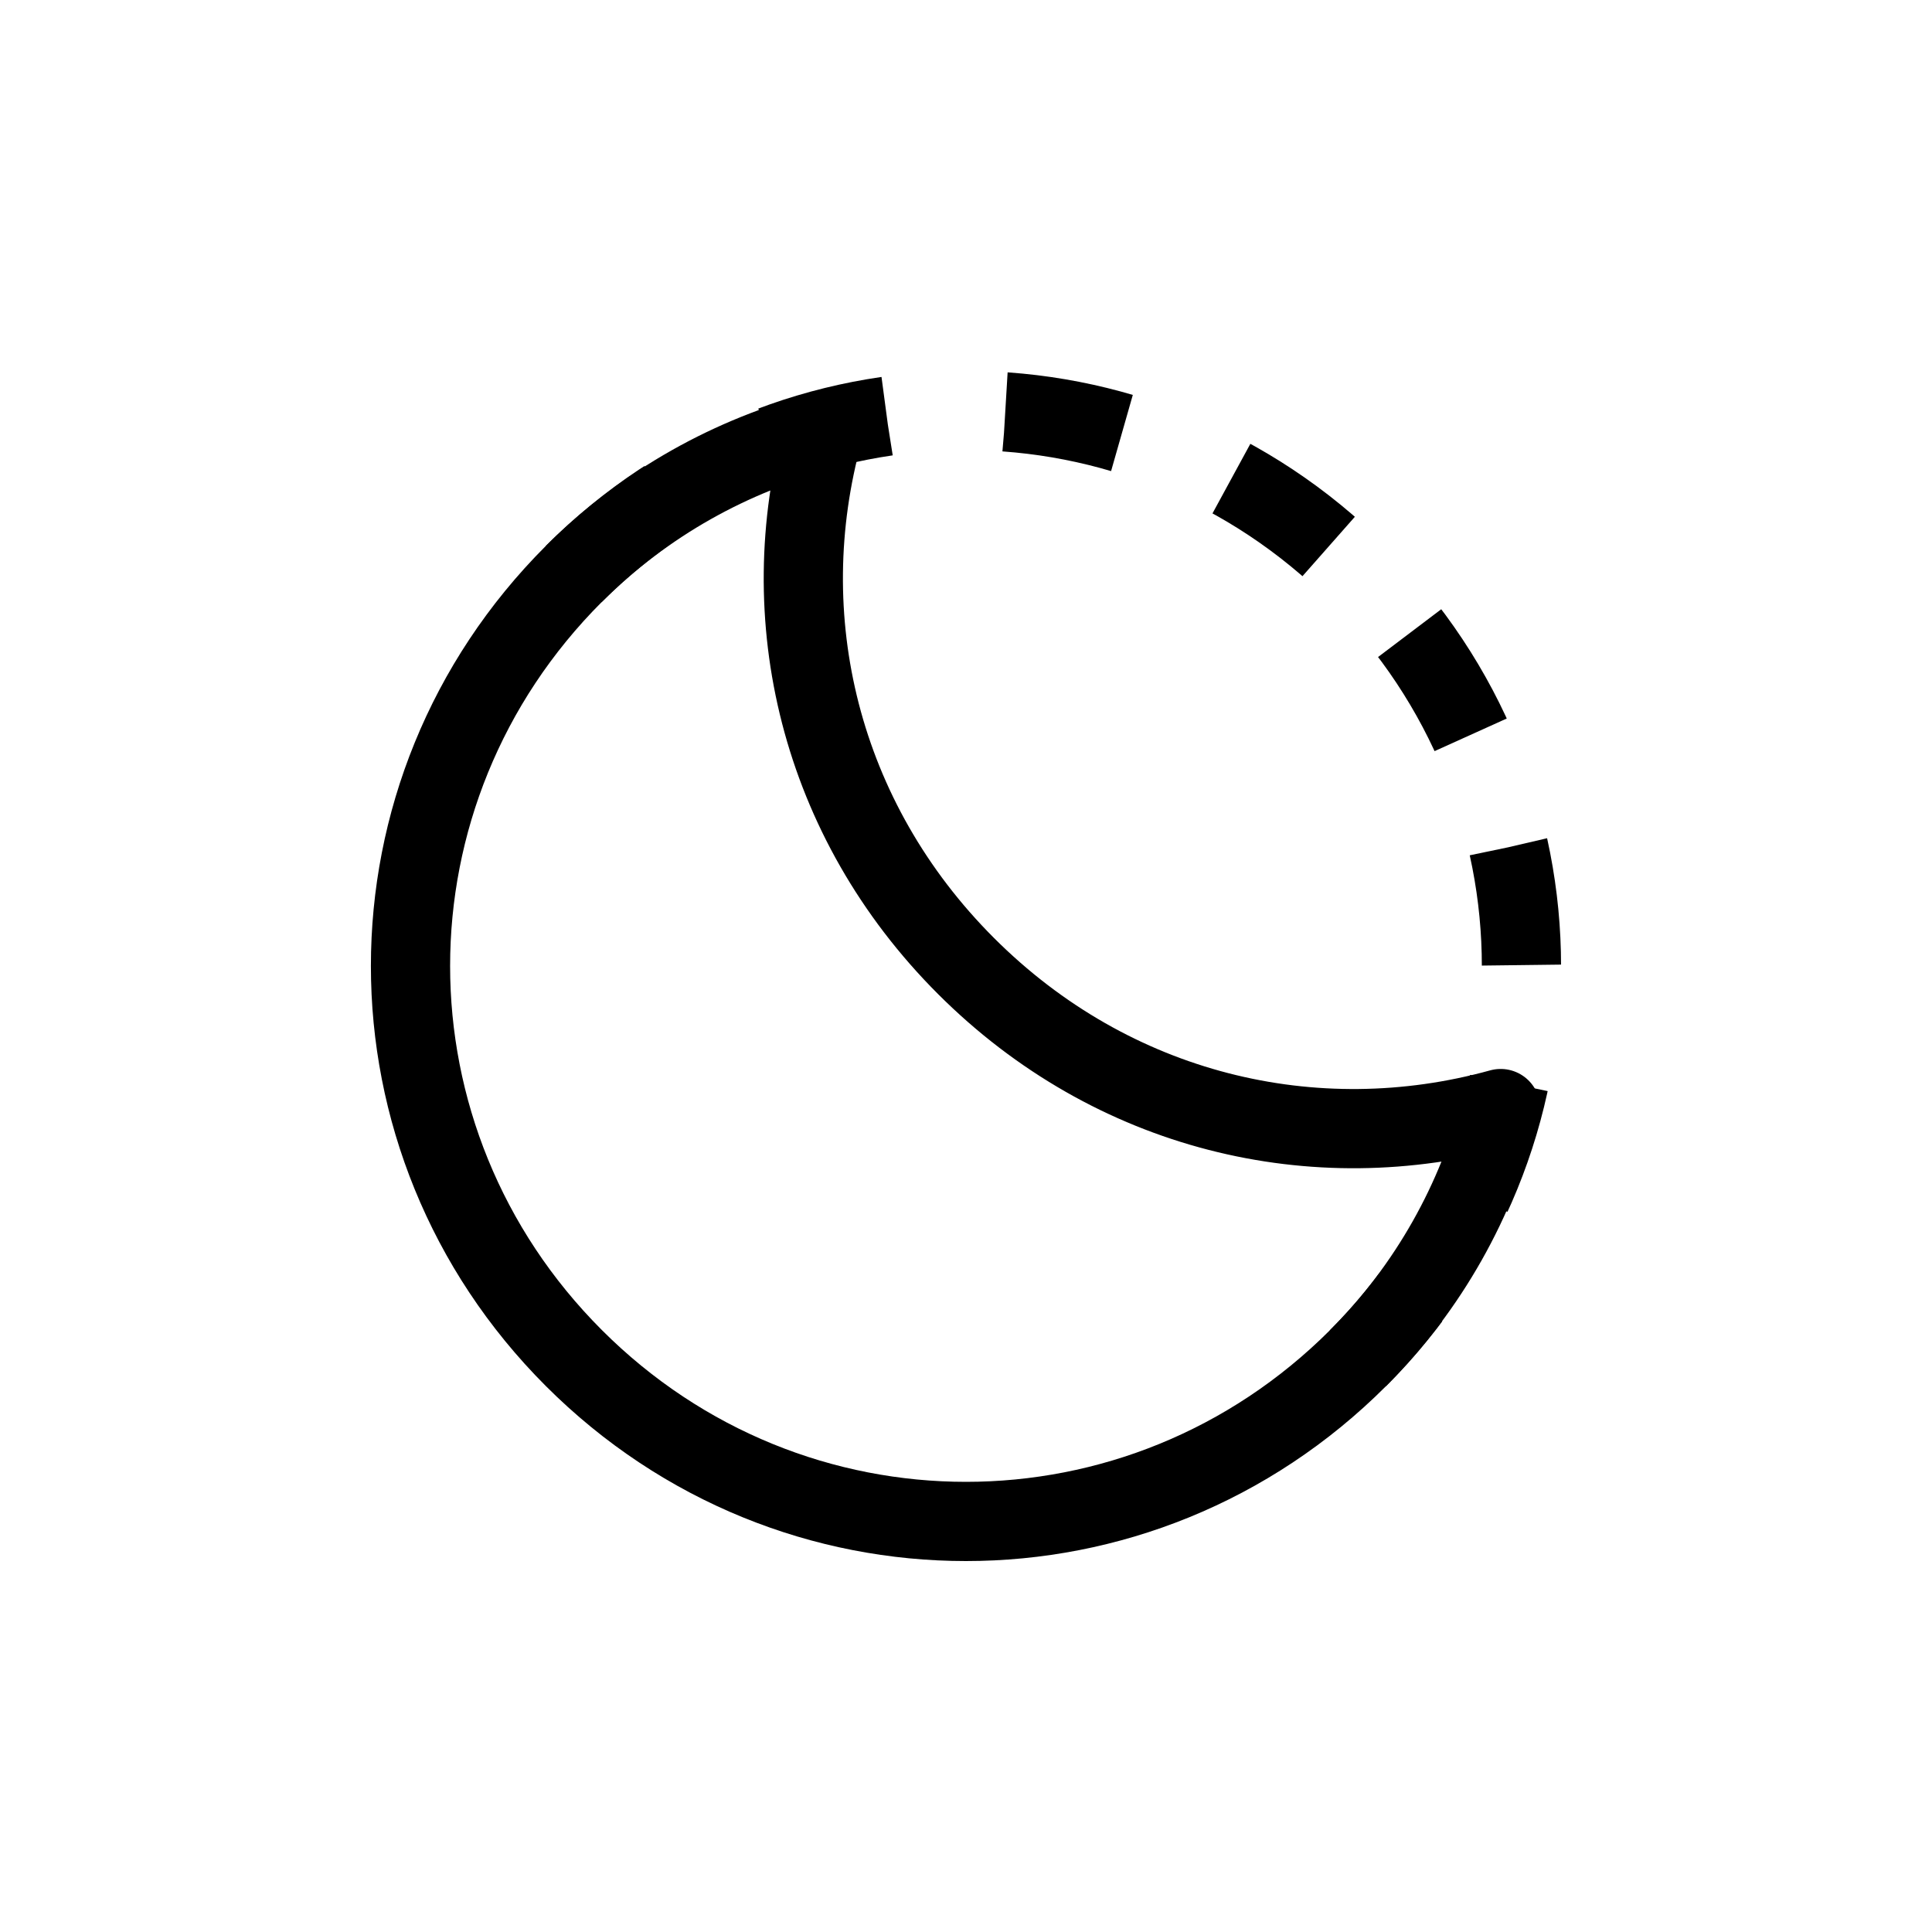 <?xml version="1.0" encoding="UTF-8"?>
<!-- The Best Svg Icon site in the world: iconSvg.co, Visit us! https://iconsvg.co -->
<svg width="800px" height="800px" version="1.1" viewBox="144 144 512 512" xmlns="http://www.w3.org/2000/svg">
 <g fill="none" stroke="#000000" stroke-linejoin="round" stroke-miterlimit="10" stroke-width="2">
  <path transform="matrix(10.496 0 0 10.496 148.09 148.09)" d="m24 24c-3.7-3.7-4.9-8.8-3.6-13.5-2.3 0.6-4.5 1.8-6.3 3.6-5.5 5.5-5.5 14.3 0 19.8 5.5 5.5 14.3 5.5 19.8 0 1.8-1.8 3-4 3.6-6.3-4.7 1.3-9.8 0.1-13.5-3.6z"/>
  <path transform="matrix(10.496 0 0 10.496 148.09 148.09)" d="m14.1 14.1c5.5-5.5 14.3-5.5 19.8 0 5.5 5.5 5.5 14.3 0 19.8" stroke-dasharray="3"/>
 </g>
</svg>